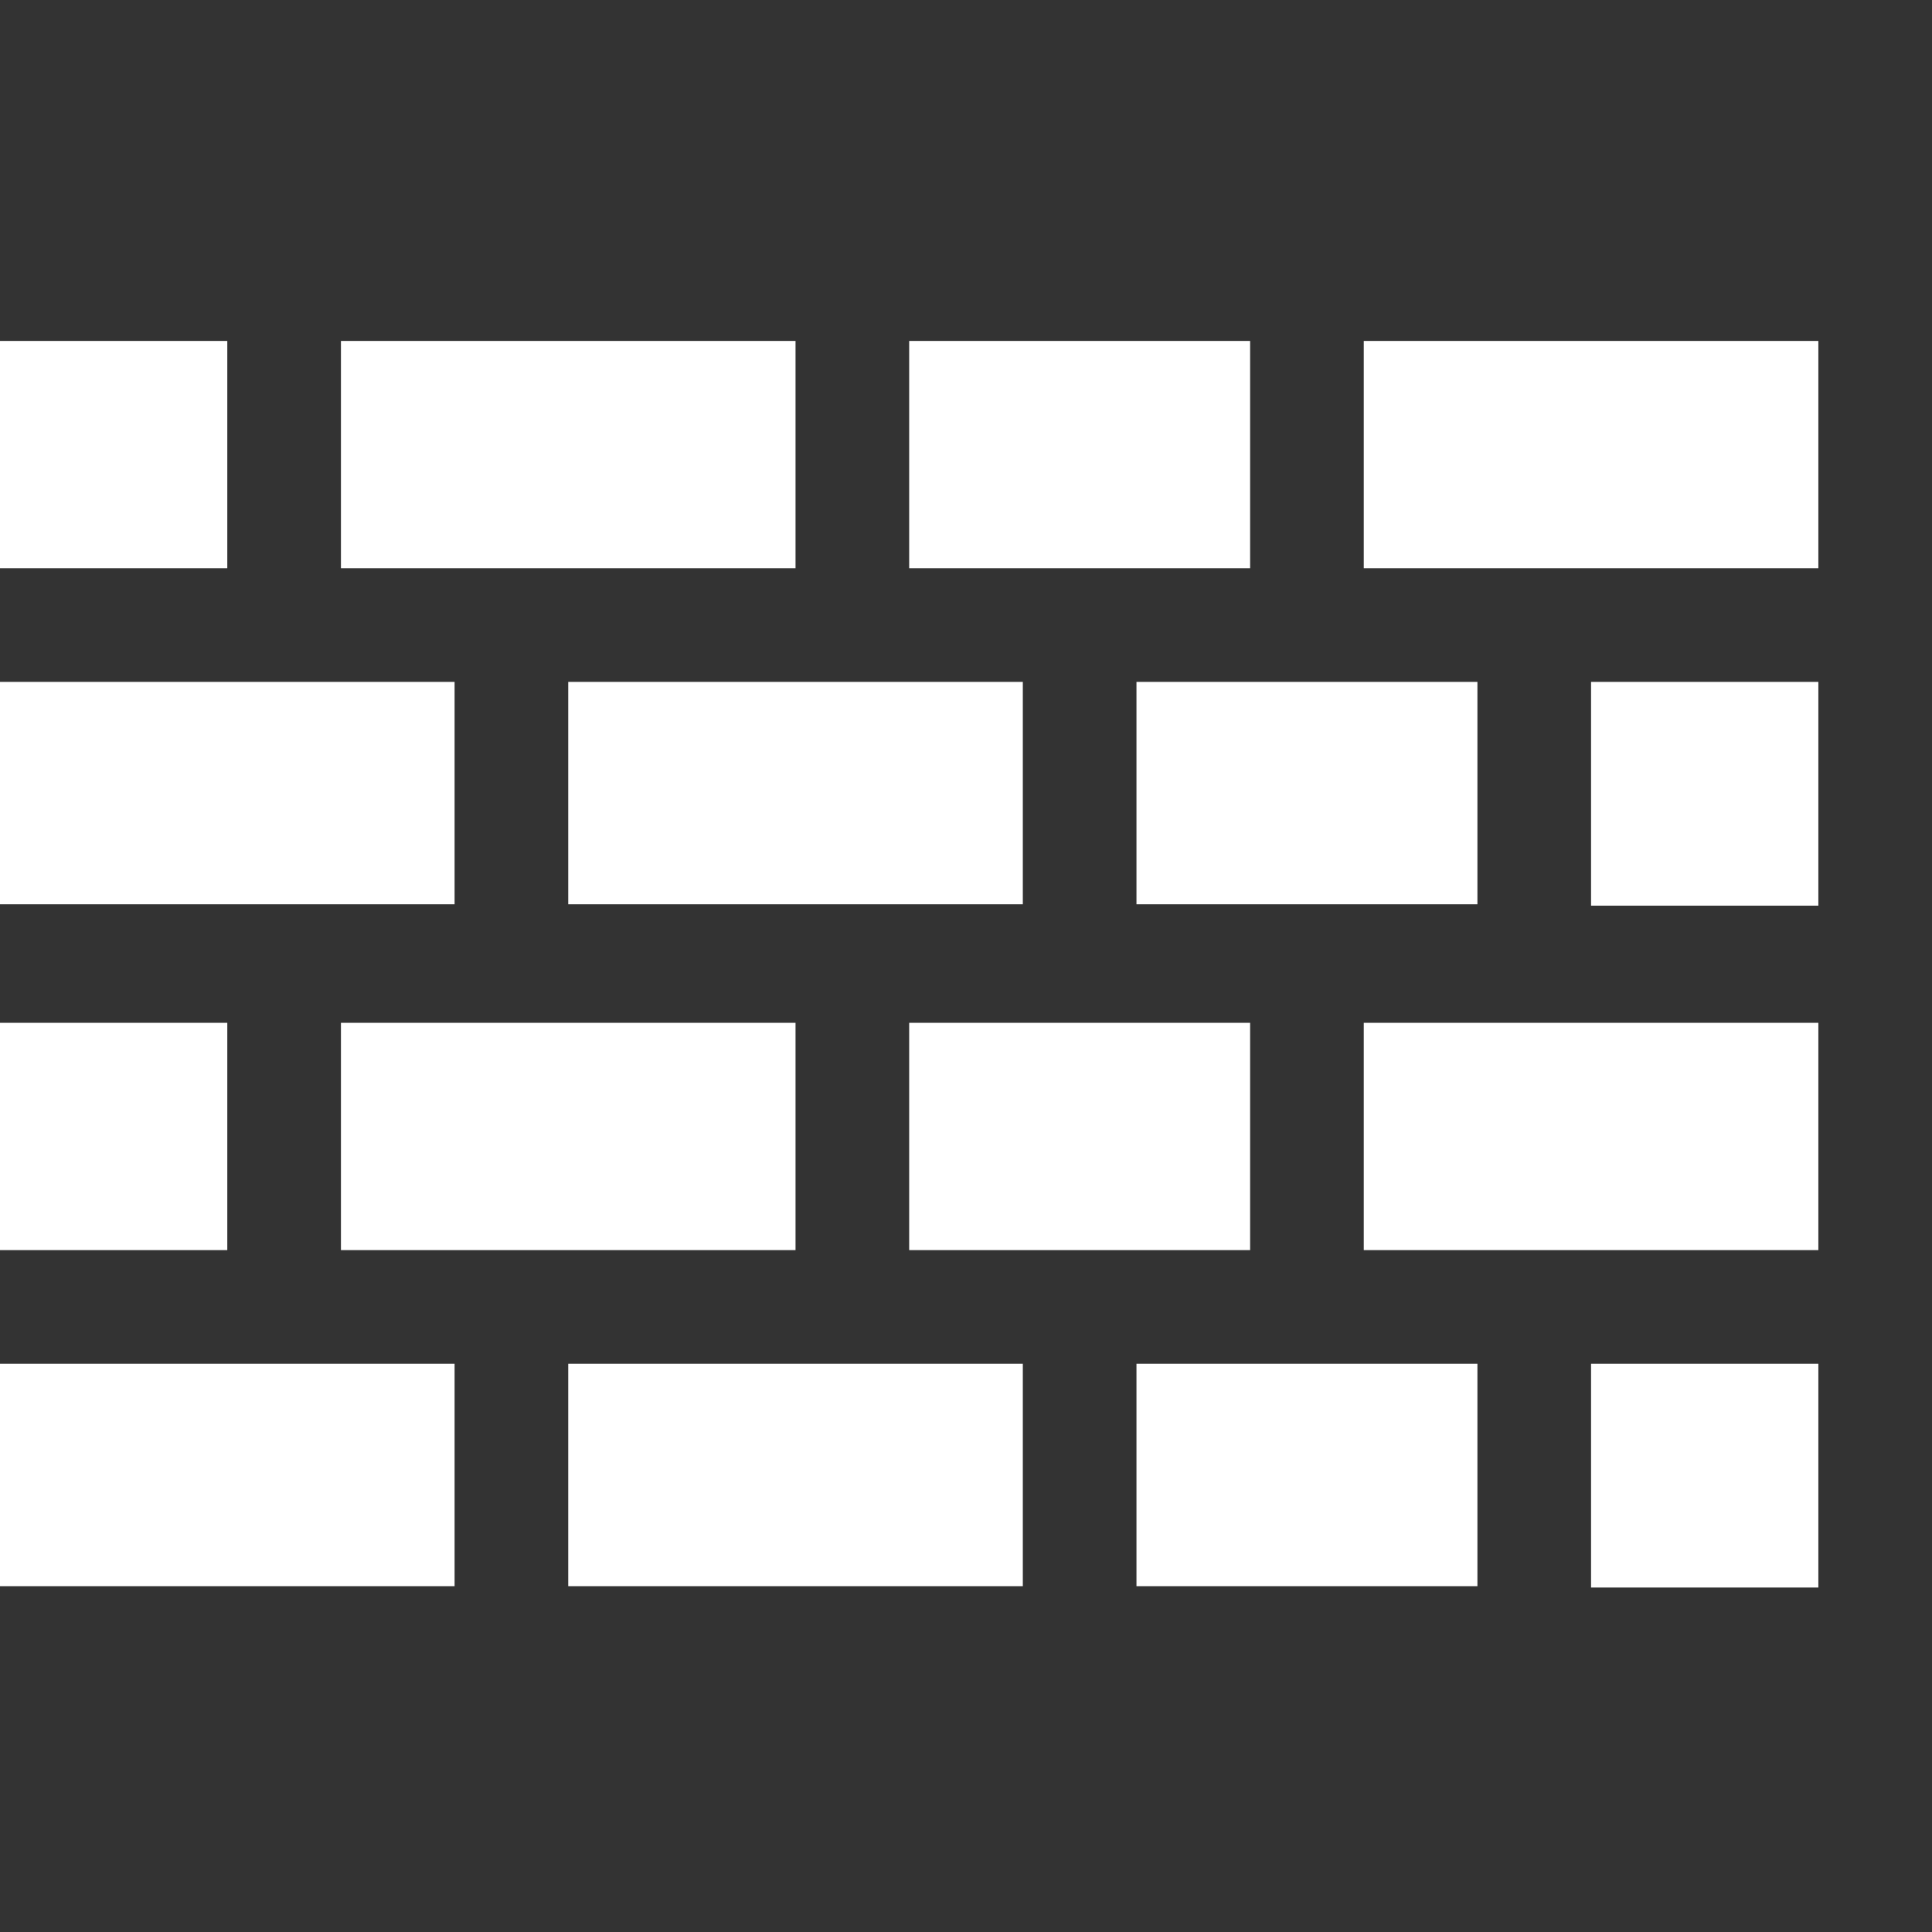 <?xml version="1.0" encoding="UTF-8"?> <!-- Uploaded to: SVG Repo, www.svgrepo.com, Transformed by: SVG Repo Mixer Tools --> <svg xmlns="http://www.w3.org/2000/svg" xmlns:xlink="http://www.w3.org/1999/xlink" width="224px" height="224px" viewBox="0 0 17.00 17.00" version="1.1" class="si-glyph si-glyph-wall" fill="#000000" stroke="#000000"><rect x="0" y="0" width="17.00" height="17.00" fill="#333333" stroke="none"/><g id="SVGRepo_bgCarrier" stroke-width="0"></g><g id="SVGRepo_tracerCarrier" stroke-linecap="round" stroke-linejoin="round" stroke="#CCCCCC" stroke-width="0.17"></g><g id="SVGRepo_iconCarrier"><title>846</title><defs> </defs><g stroke-width="0" fill="none" fill-rule="evenodd"><g transform="translate(0, 3)" fill="#ffffff"><rect x="12" y="0" width="4" height="2" class="si-glyph-fill"> </rect><rect x="10" y="3" width="3" height="1.957" class="si-glyph-fill"> </rect><rect x="14" y="3" width="2" height="1.969" class="si-glyph-fill"> </rect><rect x="0" y="6" width="2" height="2" class="si-glyph-fill"> </rect><rect x="3" y="6" width="4" height="2" class="si-glyph-fill"> </rect><rect x="8" y="6" width="3" height="2" class="si-glyph-fill"> </rect><rect x="12" y="6" width="4" height="2" class="si-glyph-fill"> </rect><rect x="5" y="3" width="4" height="1.957" class="si-glyph-fill"> </rect><rect x="0" y="3" width="4" height="1.957" class="si-glyph-fill"> </rect><rect x="10" y="9" width="3" height="1.957" class="si-glyph-fill"> </rect><rect x="14" y="9" width="2" height="1.969" class="si-glyph-fill"> </rect><rect x="5" y="9" width="4" height="1.957" class="si-glyph-fill"> </rect><rect x="0" y="9" width="4" height="1.957" class="si-glyph-fill"> </rect><rect x="8" y="0" width="3" height="2" class="si-glyph-fill"> </rect><rect x="3" y="0" width="4" height="2" class="si-glyph-fill"> </rect><rect x="0" y="0" width="2" height="2" class="si-glyph-fill"> </rect></g></g></g></svg> 